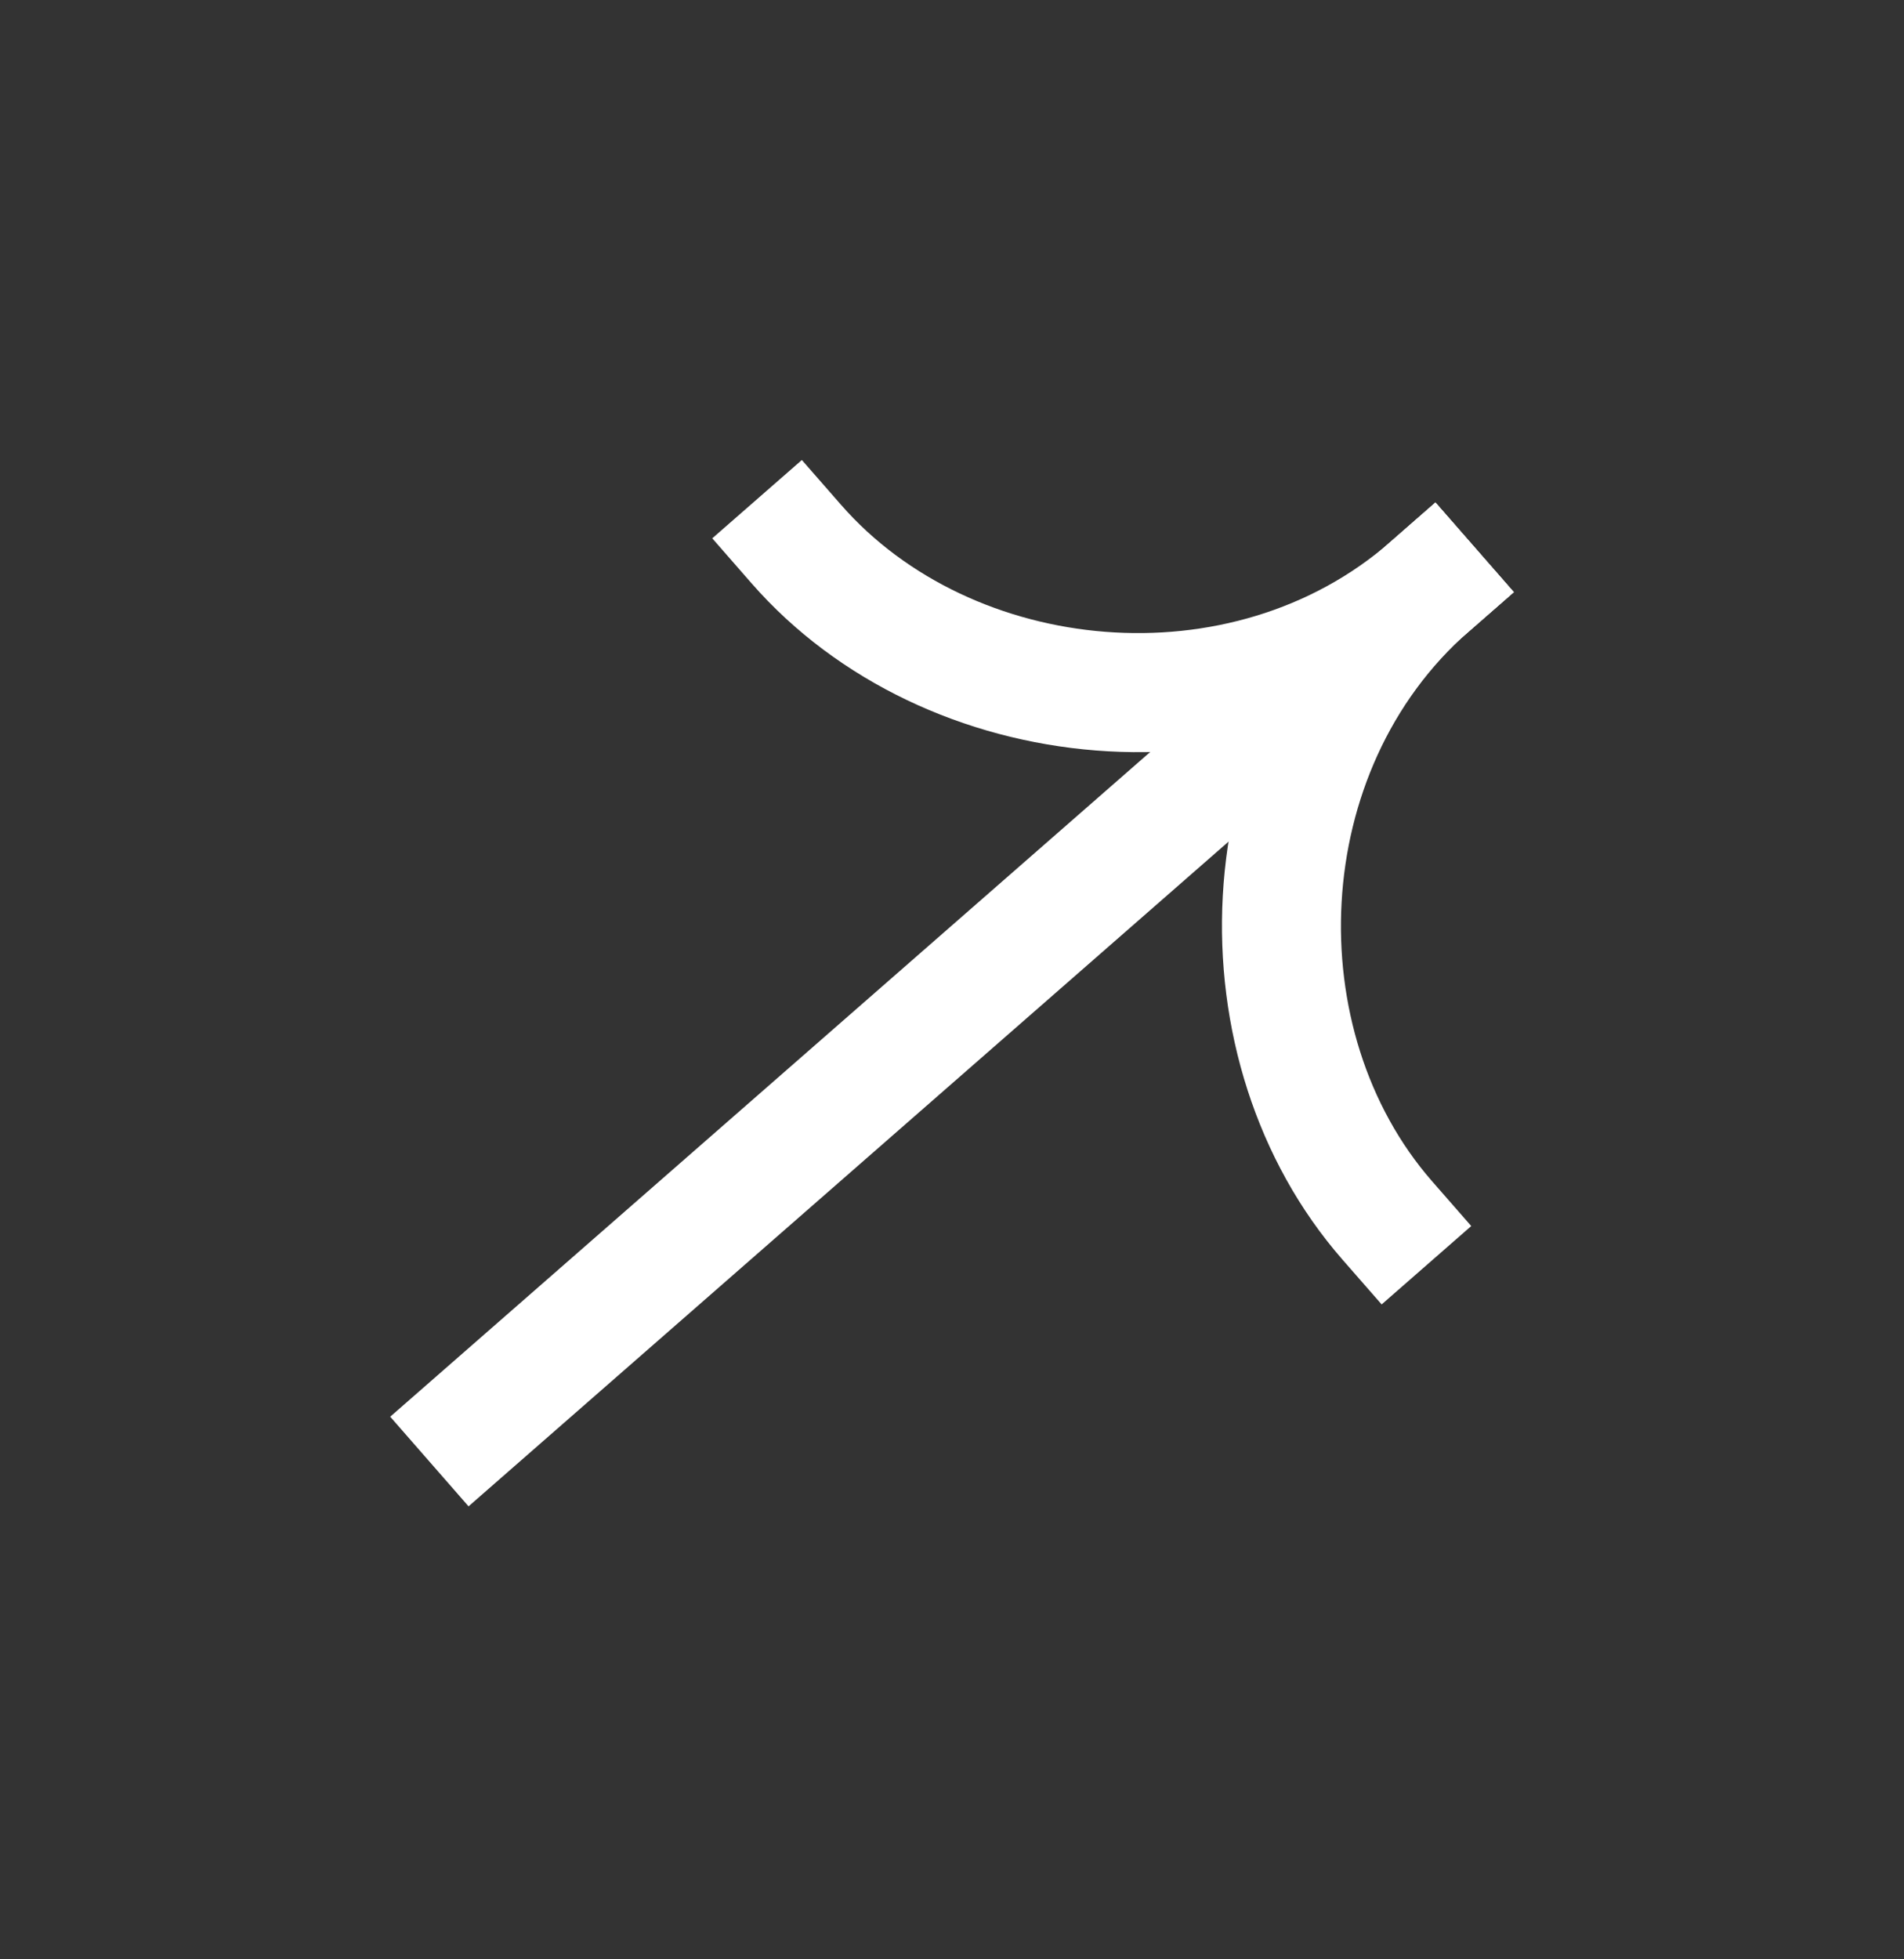 <?xml version="1.0" encoding="UTF-8"?> <svg xmlns="http://www.w3.org/2000/svg" width="35" height="36" viewBox="0 0 35 36" fill="none"><rect x="0" y="0" width="35" height="36" fill="#333333" stroke="none"/><path fill-rule="evenodd" clip-rule="evenodd" d="M26.387 9.233L7.173 26.03L8.613 27.677L27.827 10.88L26.387 9.233Z" fill="white"></path><path fill-rule="evenodd" clip-rule="evenodd" d="M27.003 11.6C23.13 14.986 16.988 14.347 13.813 10.715L13.093 9.891L14.74 8.452L15.46 9.275C17.87 12.033 22.635 12.514 25.564 9.953L26.387 9.234L27.827 10.88L27.003 11.6Z" fill="white"></path><path fill-rule="evenodd" clip-rule="evenodd" d="M25.564 9.953C21.691 13.339 21.503 19.512 24.678 23.144L25.398 23.967L27.045 22.527L26.325 21.704C23.914 18.946 24.075 14.161 27.003 11.6L27.827 10.88L26.387 9.233L25.564 9.953Z" fill="white"></path></svg> 